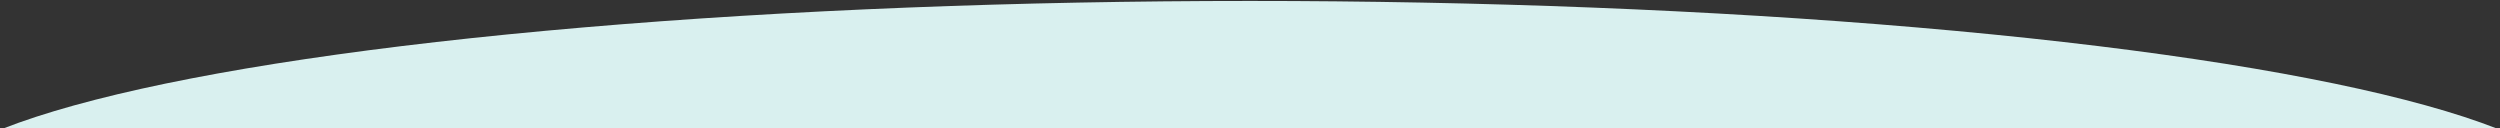 <?xml version="1.0" encoding="utf-8"?>
<!-- Generator: Adobe Illustrator 26.0.1, SVG Export Plug-In . SVG Version: 6.00 Build 0)  -->
<svg version="1.1" id="Laag_1" xmlns="http://www.w3.org/2000/svg" xmlns:xlink="http://www.w3.org/1999/xlink" x="0px" y="0px"
	 width="2630.2px" height="134.9px" viewBox="0 0 2630.2 134.9" enable-background="new 0 0 2630.2 134.9" xml:space="preserve">
<rect x="0" y="0" width="2630.2" height="134.9" fill="#333333" stroke="none"/>
<ellipse id="Ellipse_1" fill="#D9F0EF" cx="1315.1" cy="209" rx="1403" ry="208"/>
</svg>
